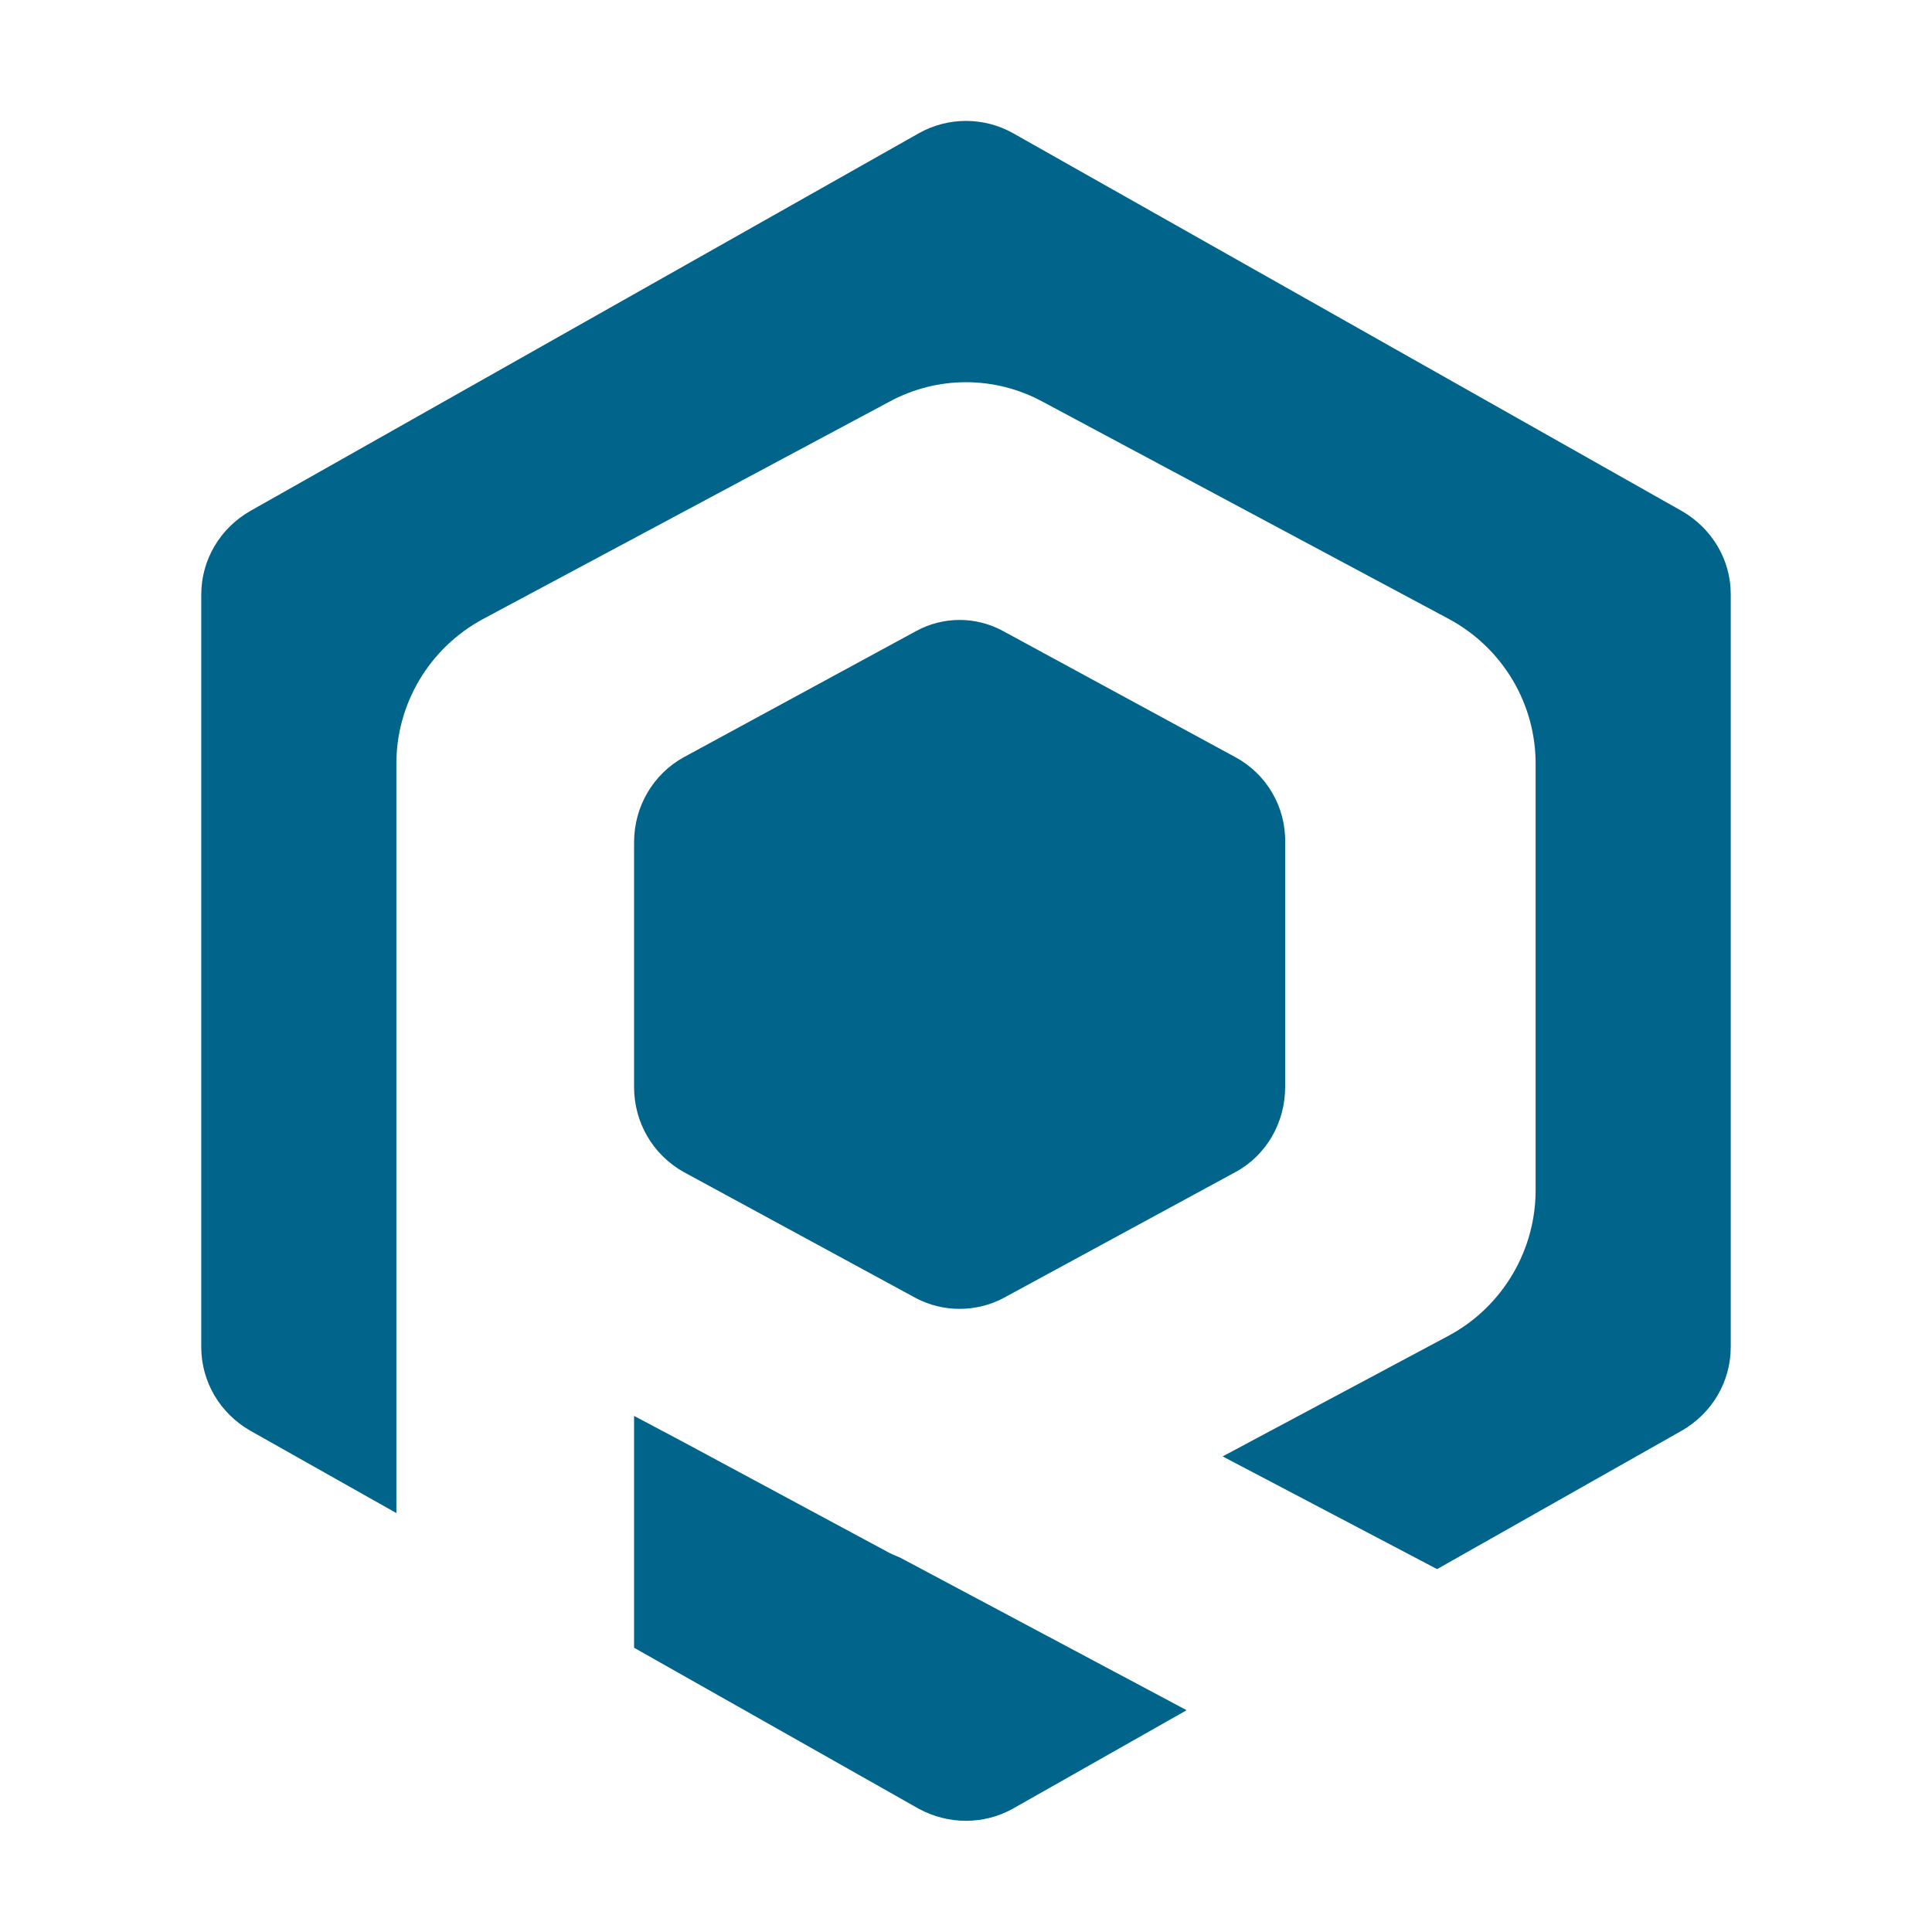 <svg xmlns="http://www.w3.org/2000/svg" xmlns:xlink="http://www.w3.org/1999/xlink" width="30" height="30" viewBox="0 0 30 30" fill="none"><g opacity="1" transform="translate(0 0)  rotate(0 15 15)"><path id="矩形" fill-rule="evenodd" style="fill:#00648B" transform="translate(0 0)  rotate(0 15 15)" opacity="0" d="M0,30L30,30L30,0L0,0L0,30Z " /><path id="形状" fill-rule="evenodd" style="fill:#00648B" transform="translate(3.125 1.875)  rotate(0 11.875 13.2)" opacity="1" d="M7.531 20.541L6.721 20.111L6.721 23.711L11.141 26.211C11.601 26.461 12.151 26.461 12.601 26.211L15.301 24.681L10.851 22.311C10.851 22.311 10.751 22.271 10.691 22.241L8.181 20.891L7.531 20.541Z M4.37 7.74L10.69 4.36C11.43 3.96 12.32 3.96 13.06 4.36L19.38 7.74C20.21 8.19 20.73 9.06 20.72 10.01L20.72 16.58C20.73 17.53 20.21 18.41 19.38 18.86L15.86 20.74L19.19 22.49L22.99 20.34C23.46 20.07 23.75 19.58 23.75 19.04L23.75 7.35C23.75 6.82 23.46 6.33 22.99 6.06L12.6 0.19C12.15 -0.06 11.6 -0.06 11.15 0.19L0.76 6.06C0.29 6.33 0 6.82 0 7.36L0 19.04C0 19.58 0.29 20.07 0.76 20.34L3.03 21.62L3.03 14.37L3.03 10.01C3.02 9.06 3.54 8.19 4.37 7.74Z M6.721 15.004C6.721 15.554 7.011 16.054 7.491 16.324L11.101 18.284C11.521 18.504 12.031 18.504 12.451 18.284L16.061 16.324C16.541 16.064 16.831 15.554 16.831 15.004L16.831 11.204C16.841 10.654 16.541 10.144 16.061 9.884L12.451 7.924C12.031 7.694 11.521 7.694 11.101 7.924L7.491 9.884C7.021 10.144 6.721 10.644 6.721 11.204L6.721 15.004Z " /></g></svg>